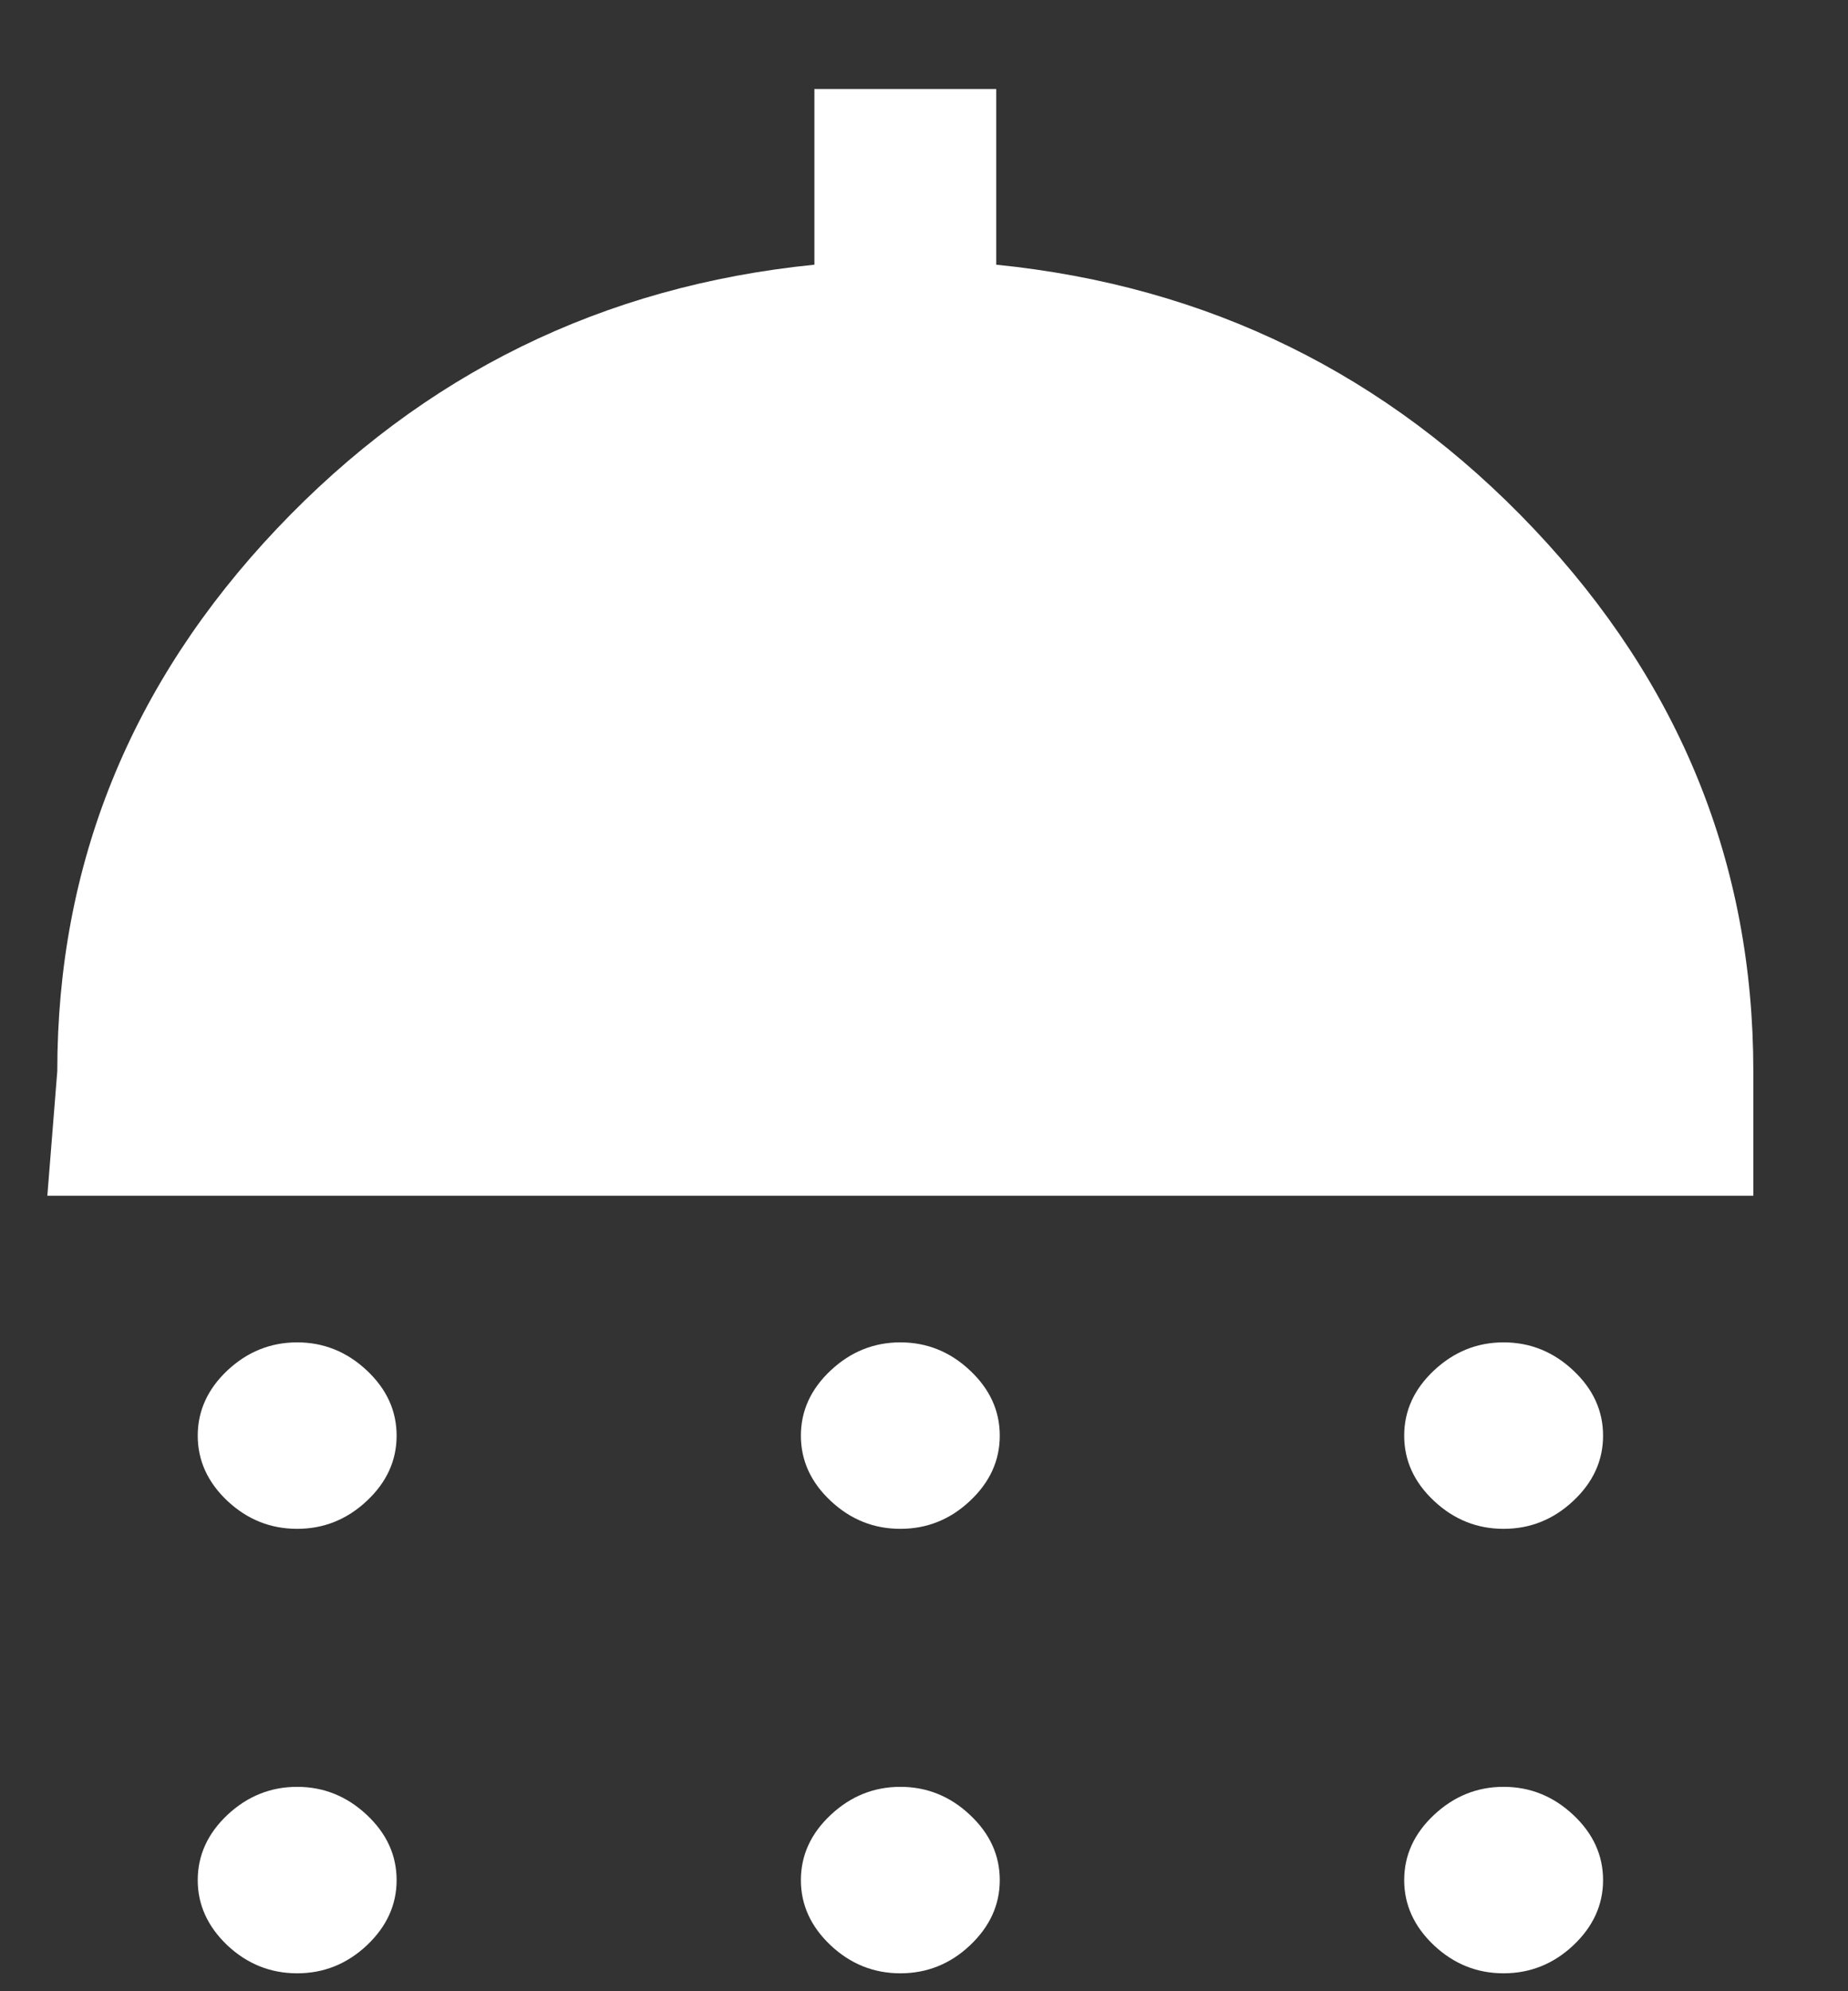 <svg width="13" height="14" viewBox="0 0 13 14" fill="none" xmlns="http://www.w3.org/2000/svg">
<rect x="0" y="0" width="13" height="14" fill="#333333" stroke="none"/>
<path fill-rule="evenodd" clip-rule="evenodd" d="M0.403 7.531L0.333 8.407H12.334L12.334 7.531C12.334 6.076 11.819 4.805 10.789 3.717C9.759 2.63 8.499 2.011 7.008 1.861V0.626H5.729V1.861C4.238 2.011 2.978 2.63 1.948 3.717C0.918 4.805 0.403 6.076 0.403 7.531ZM2.09 10.749C1.904 10.749 1.74 10.684 1.6 10.553C1.461 10.422 1.391 10.269 1.391 10.094C1.391 9.919 1.461 9.766 1.6 9.635C1.74 9.504 1.904 9.438 2.09 9.438C2.277 9.438 2.44 9.504 2.58 9.635C2.72 9.766 2.79 9.919 2.79 10.094C2.79 10.269 2.72 10.422 2.58 10.553C2.44 10.684 2.277 10.749 2.09 10.749ZM6.334 10.749C6.147 10.749 5.984 10.684 5.844 10.553C5.704 10.422 5.634 10.269 5.634 10.094C5.634 9.919 5.704 9.766 5.844 9.635C5.984 9.504 6.147 9.438 6.334 9.438C6.52 9.438 6.684 9.504 6.823 9.635C6.963 9.766 7.033 9.919 7.033 10.094C7.033 10.269 6.963 10.422 6.823 10.553C6.684 10.684 6.52 10.749 6.334 10.749ZM10.088 10.553C10.228 10.684 10.391 10.749 10.577 10.749C10.764 10.749 10.927 10.684 11.067 10.553C11.207 10.422 11.277 10.269 11.277 10.094C11.277 9.919 11.207 9.766 11.067 9.635C10.927 9.504 10.764 9.438 10.577 9.438C10.391 9.438 10.228 9.504 10.088 9.635C9.948 9.766 9.878 9.919 9.878 10.094C9.878 10.269 9.948 10.422 10.088 10.553ZM2.09 13.874C1.904 13.874 1.74 13.809 1.6 13.678C1.461 13.546 1.391 13.393 1.391 13.219C1.391 13.044 1.461 12.891 1.6 12.76C1.74 12.629 1.904 12.563 2.09 12.563C2.277 12.563 2.44 12.629 2.58 12.76C2.72 12.891 2.79 13.044 2.79 13.219C2.79 13.393 2.72 13.546 2.58 13.678C2.44 13.809 2.277 13.874 2.09 13.874ZM5.844 13.678C5.984 13.809 6.147 13.874 6.334 13.874C6.52 13.874 6.684 13.809 6.823 13.678C6.963 13.546 7.033 13.393 7.033 13.219C7.033 13.044 6.963 12.891 6.823 12.76C6.684 12.629 6.52 12.563 6.334 12.563C6.147 12.563 5.984 12.629 5.844 12.76C5.704 12.891 5.634 13.044 5.634 13.219C5.634 13.393 5.704 13.546 5.844 13.678ZM10.577 13.874C10.391 13.874 10.228 13.809 10.088 13.678C9.948 13.546 9.878 13.393 9.878 13.219C9.878 13.044 9.948 12.891 10.088 12.76C10.228 12.629 10.391 12.563 10.577 12.563C10.764 12.563 10.927 12.629 11.067 12.76C11.207 12.891 11.277 13.044 11.277 13.219C11.277 13.393 11.207 13.546 11.067 13.678C10.927 13.809 10.764 13.874 10.577 13.874Z" fill="white"/>
</svg>
